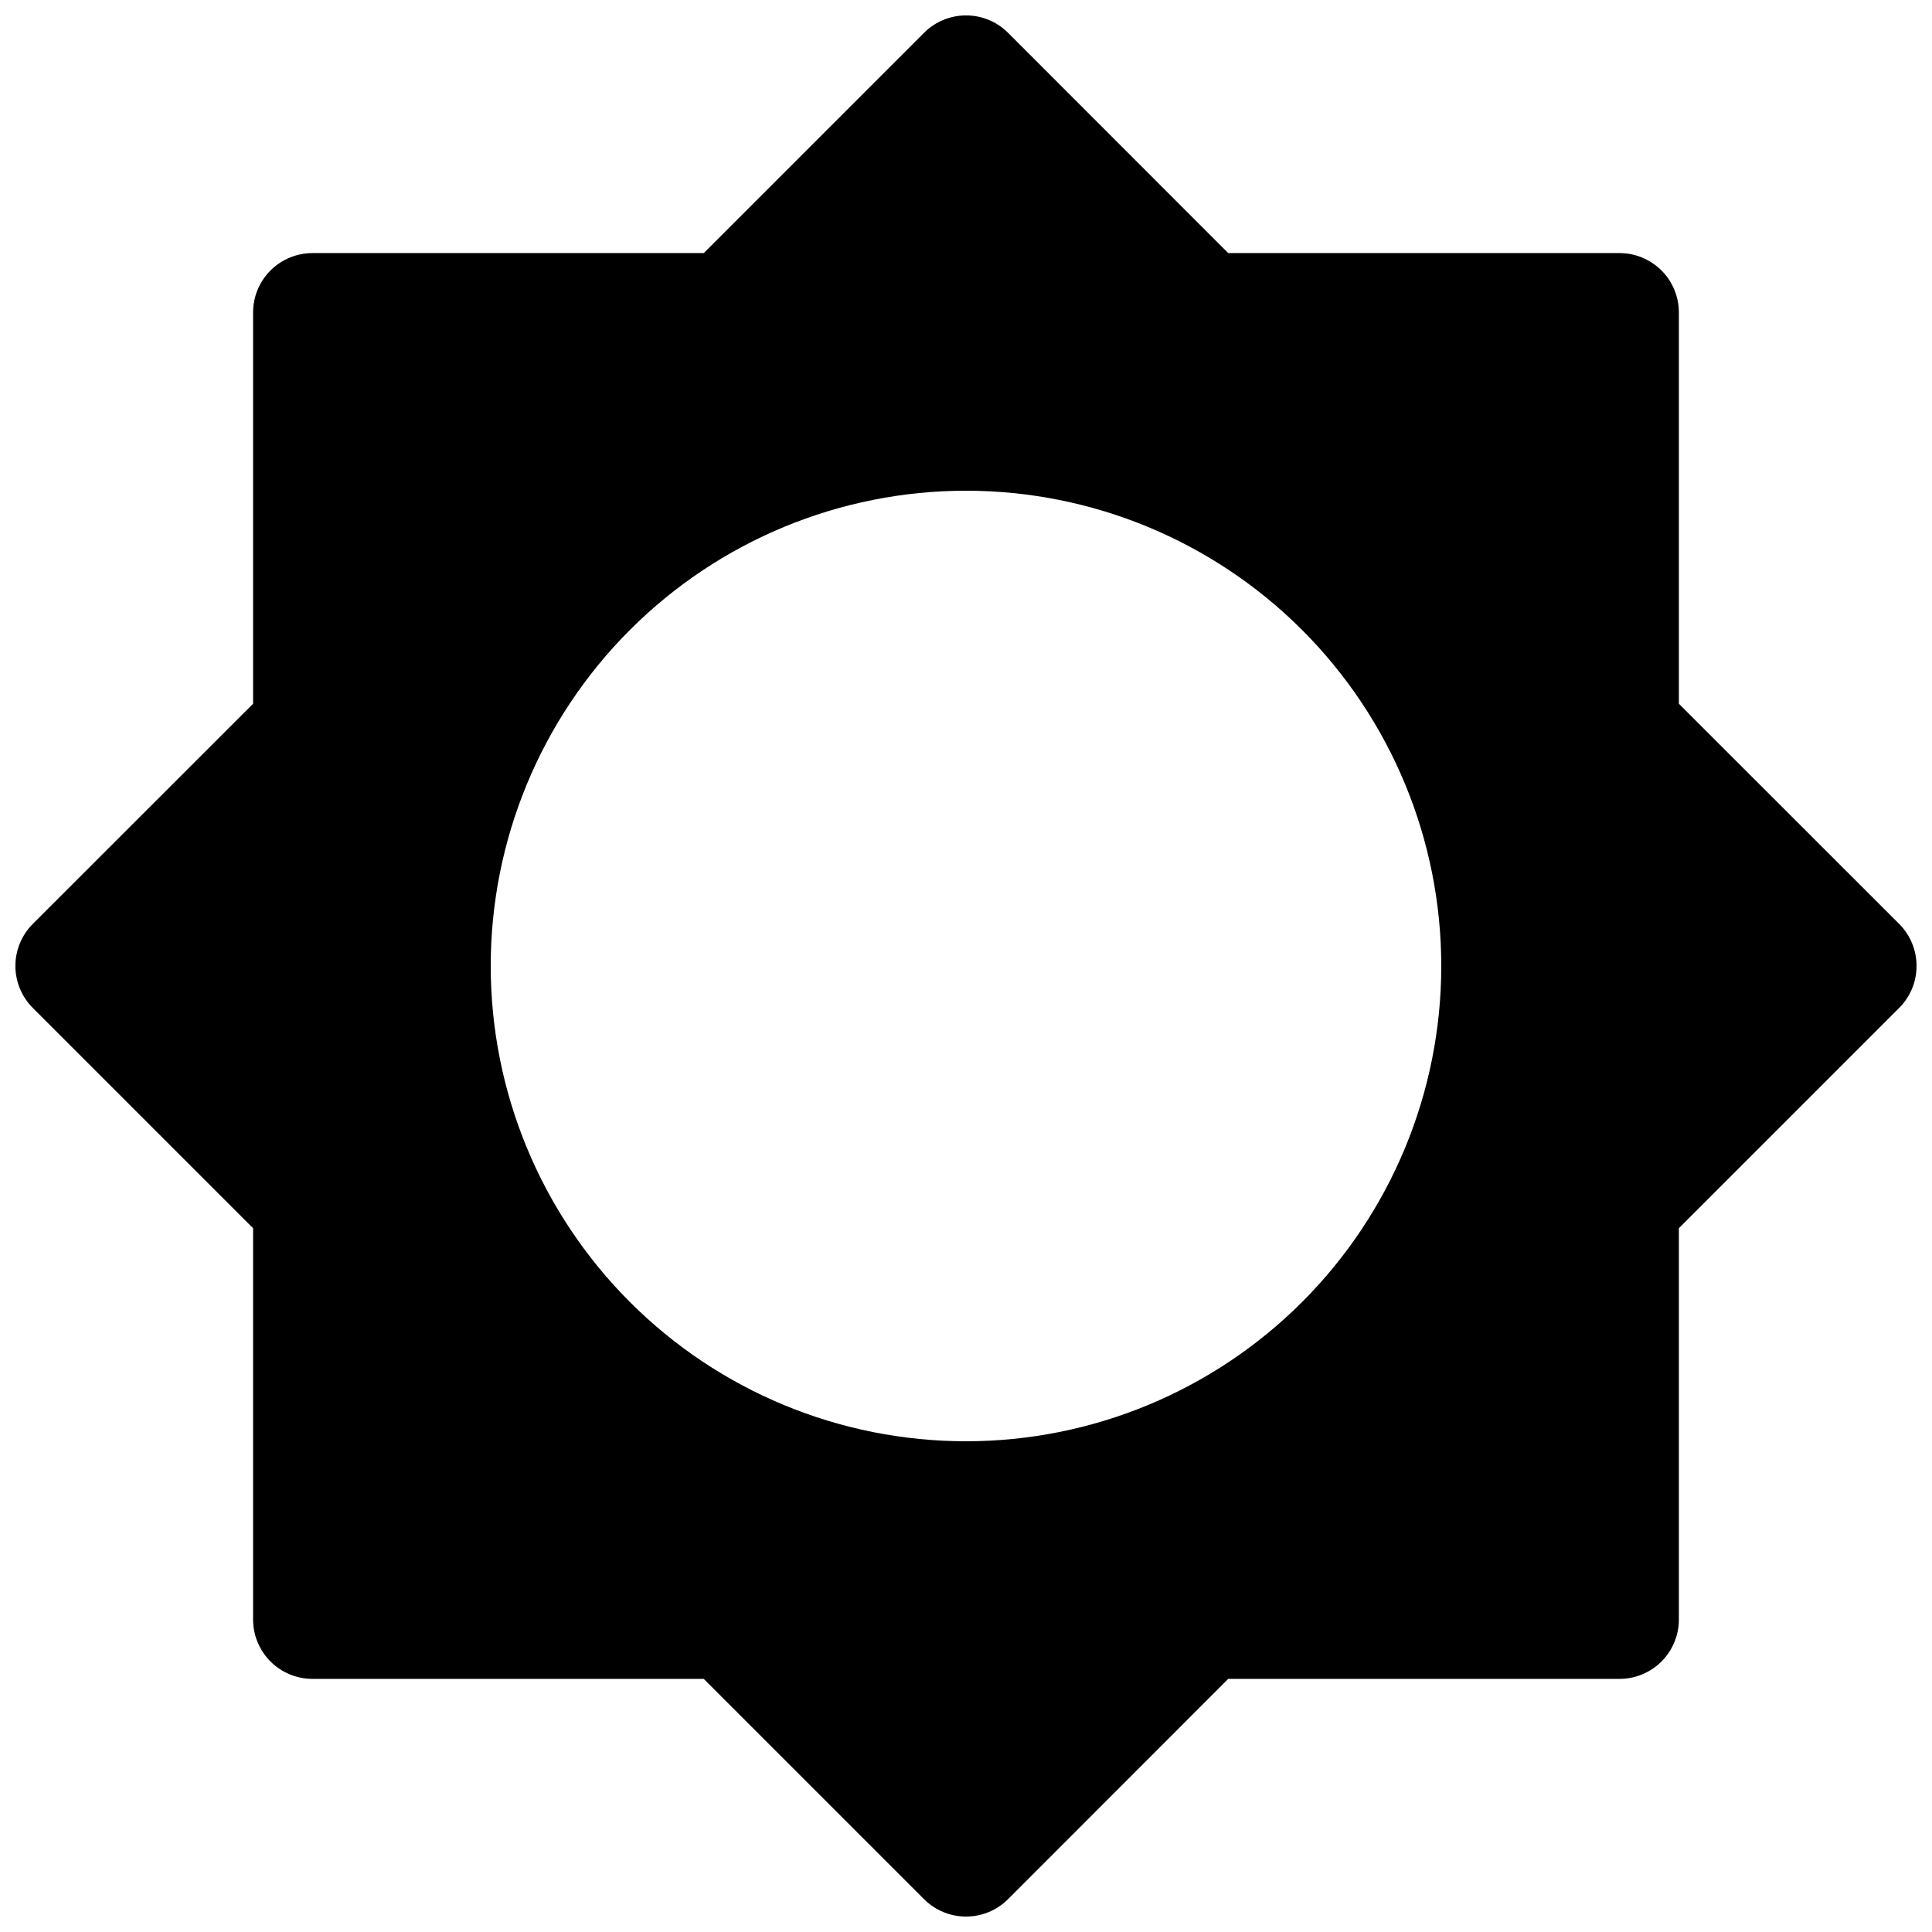<?xml version="1.0" encoding="UTF-8"?>
<!-- Uploaded to: SVG Repo, www.svgrepo.com, Generator: SVG Repo Mixer Tools -->
<svg width="800px" height="800px" version="1.1" viewBox="144 144 512 512" xmlns="http://www.w3.org/2000/svg">
 <defs>
  <clipPath id="a">
   <path d="m148.09 148.09h503.81v503.81h-503.81z"/>
  </clipPath>
 </defs>
 <g clip-path="url(#a)">
  <path d="m647.3 388.85-58.379-58.348v-103.69c0-4.176-1.656-8.18-4.609-11.133-2.953-2.949-6.957-4.609-11.133-4.609h-103.69l-58.348-58.379c-2.953-2.953-6.957-4.609-11.129-4.609-4.176 0-8.18 1.656-11.133 4.609l-58.379 58.379h-103.69c-4.176 0-8.18 1.66-11.133 4.609-2.949 2.953-4.609 6.957-4.609 11.133v103.69l-58.379 58.348c-2.953 2.953-4.609 6.957-4.609 11.133 0 4.172 1.656 8.176 4.609 11.129l58.379 58.379v103.69c0 4.176 1.66 8.18 4.609 11.133 2.953 2.953 6.957 4.609 11.133 4.609h103.69l58.379 58.379c2.953 2.953 6.957 4.609 11.133 4.609 4.172 0 8.176-1.656 11.129-4.609l58.348-58.379h103.69c4.176 0 8.18-1.656 11.133-4.609s4.609-6.957 4.609-11.133v-103.69l58.379-58.379c2.953-2.953 4.609-6.957 4.609-11.129 0-4.176-1.656-8.18-4.609-11.133zm-247.3 137.1c-33.406 0-65.441-13.27-89.062-36.891-23.621-23.617-36.891-55.656-36.891-89.059 0-33.406 13.27-65.441 36.891-89.062s55.656-36.891 89.062-36.891c33.402 0 65.441 13.27 89.059 36.891 23.621 23.621 36.891 55.656 36.891 89.062 0 33.402-13.27 65.441-36.891 89.059-23.617 23.621-55.656 36.891-89.059 36.891z"/>
 </g>
</svg>